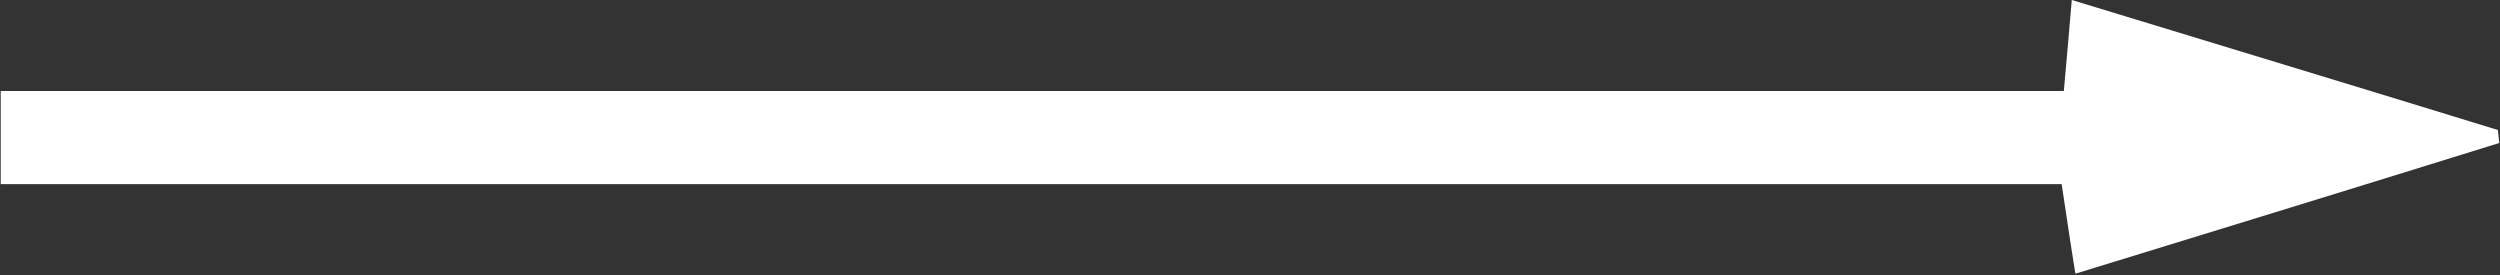 <svg xmlns="http://www.w3.org/2000/svg" width="34.62" height="3.81" viewBox="0 0 34.62 3.81">
  <rect x="0" y="0" width="34.62" height="3.81" fill="#333333" stroke="none"/>
  <defs>
    <style>
      .cls-1 {
        fill: #fff;
        fill-rule: evenodd;
      }
    </style>
  </defs>
  <path id="形状_7" data-name="形状 7" class="cls-1" d="M1753.74,5705.21H1725.2v-1.29h28.57c0.04-.45.07-0.78,0.11-1.26,2,0.61,3.95,1.2,5.9,1.8,0.01,0.06.01,0.12,0.02,0.18-1.93.6-3.85,1.19-5.87,1.81C1753.86,5706.02,1753.81,5705.67,1753.74,5705.21Z" transform="translate(-1725.19 -5702.66)"/>
</svg>
